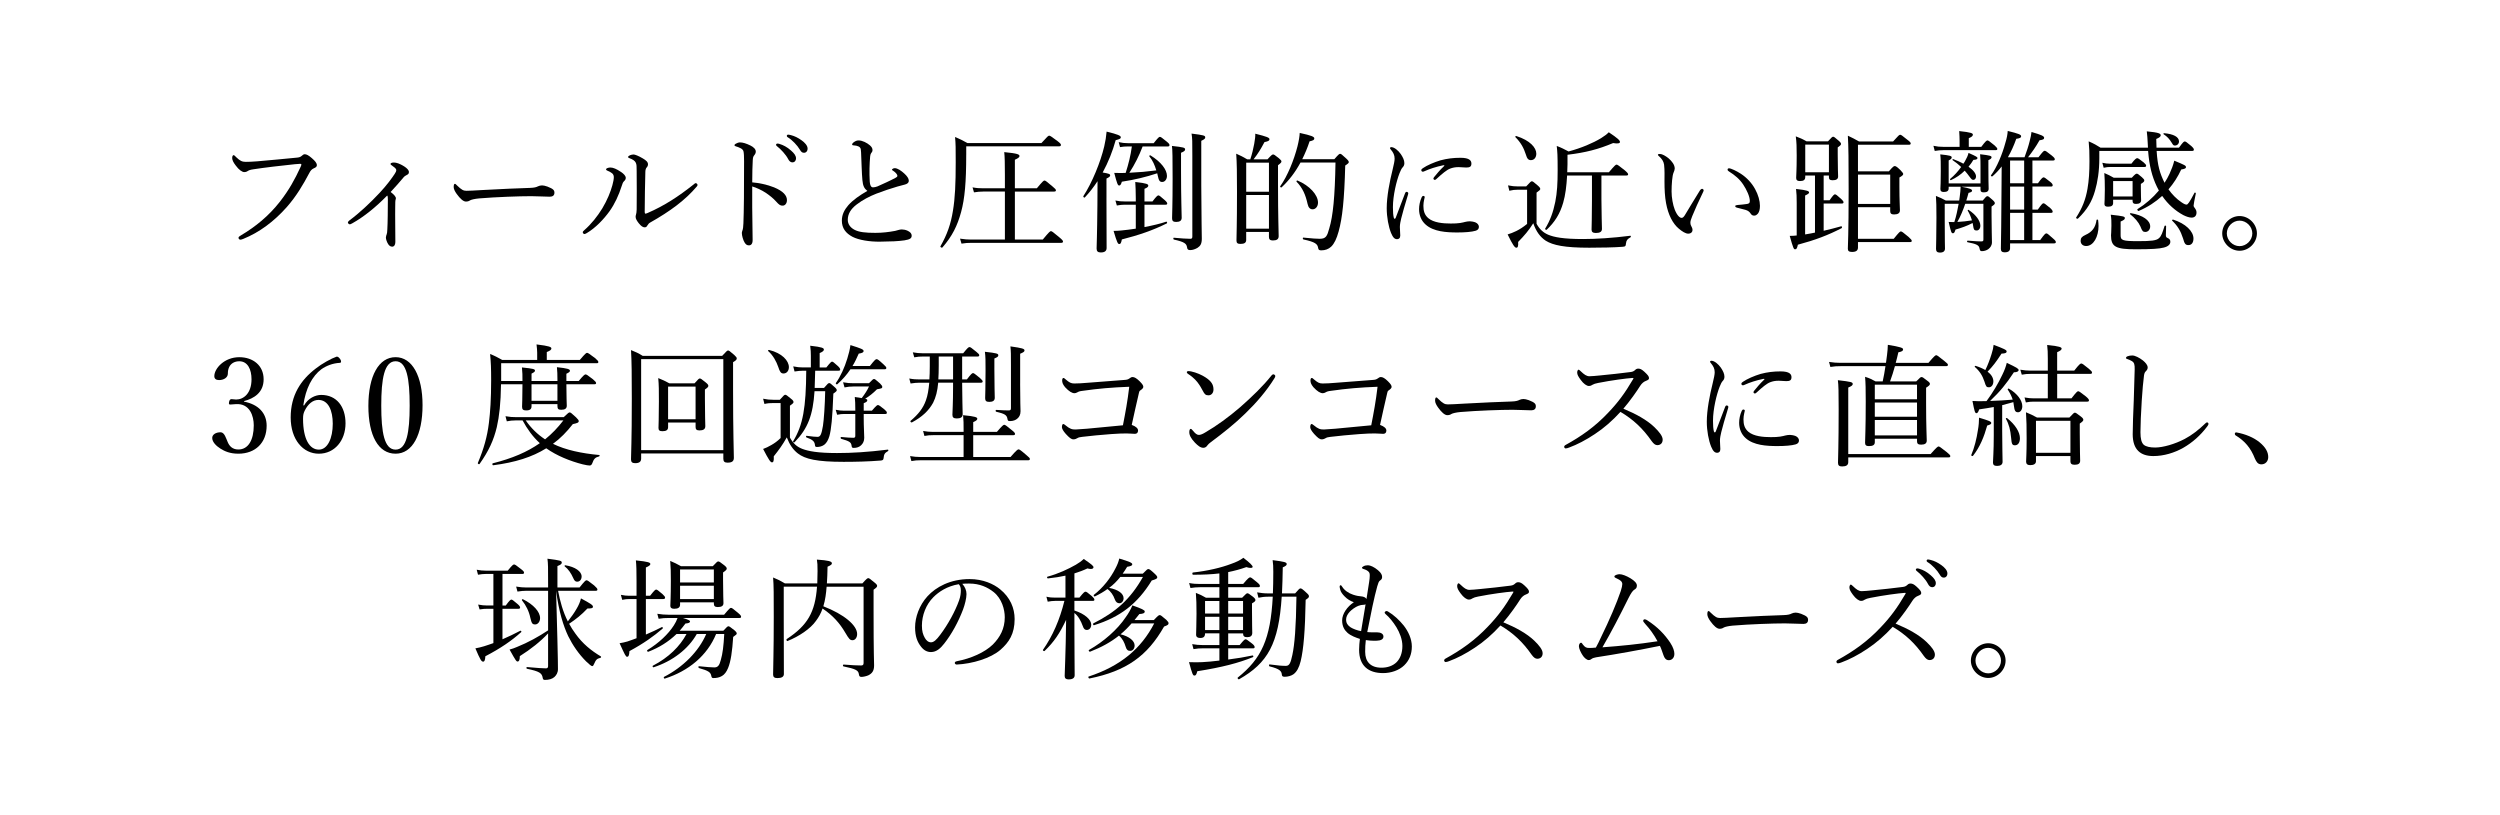 <?xml version="1.0" encoding="UTF-8"?><svg id="_レイヤー_1" xmlns="http://www.w3.org/2000/svg" width="107.35mm" height="34.991mm" viewBox="0 0 304.3 99.186"><defs><style>.cls-1{fill:#fff;}</style></defs><rect class="cls-1" width="304.3" height="99.186"/><g><path d="M29.031,28.952c0-.112,.096-.192,.271-.288,1.825-1.088,3.394-2.369,4.754-4.098,1.137-1.457,1.841-2.753,2.497-4.178,.08-.16,.129-.272,.129-.368,0-.064-.064-.08-.16-.08-.08,0-.272,.016-.641,.048-1.585,.16-3.729,.416-4.978,.608-.465,.064-.608,.128-.753,.224-.144,.096-.24,.128-.416,.128-.256,0-.656-.272-1.04-.801-.288-.368-.433-.672-.433-.912,0-.272,.112-.352,.176-.352,.08,0,.192,.128,.32,.256,.465,.448,.721,.561,1.152,.561,.385,0,.784-.016,1.393-.064,1.617-.144,3.25-.288,4.818-.448,.256-.016,.448-.08,.576-.192,.128-.112,.256-.224,.384-.224,.225,0,.48,.128,.881,.48,.384,.336,.608,.592,.608,.864,0,.192-.177,.288-.368,.368-.257,.112-.4,.288-.528,.528-.801,1.521-1.617,2.881-2.753,4.178-1.553,1.76-3.361,3.105-5.314,3.889-.145,.064-.288,.096-.353,.096-.111,0-.224-.112-.224-.224Z"/><path d="M48.186,24.15c0,.064-.032,.144-.049,.208-.016,.08-.031,.256-.031,.816,0,.512-.017,1.216,0,1.985,.016,.88,.016,1.648,.016,2.305,0,.352-.16,.56-.384,.56s-.368-.128-.496-.32c-.145-.224-.272-.592-.272-.784,0-.128,.063-.32,.096-.4,.048-.128,.064-.24,.08-.608,.032-.448,.032-.96,.048-1.648,0-.656,.017-1.376,.017-1.985,0-.288-.017-.384-.08-.48-1.425,1.457-2.865,2.609-4.242,3.377-.128,.064-.224,.128-.32,.128-.096,0-.224-.128-.224-.208,0-.08,.064-.176,.192-.272,1.2-.88,2.593-2.193,3.665-3.345,.849-.896,1.521-1.825,1.825-2.289,.144-.208,.208-.352,.208-.496,0-.128-.16-.288-.4-.448-.176-.128-.304-.208-.304-.288,0-.096,.144-.176,.416-.176,.304,0,.704,.128,1.265,.48,.319,.208,.56,.448,.56,.672,0,.192-.08,.288-.271,.368-.177,.08-.272,.16-.368,.272-.513,.624-1.009,1.168-1.585,1.792,.433,.336,.641,.577,.641,.785Z"/><path d="M56.711,24.534c-.32,0-.704-.352-1.121-.928-.208-.288-.367-.592-.367-.832,0-.208,.031-.4,.144-.4,.08,0,.145,.08,.256,.192,.561,.544,.784,.656,1.152,.656,.337,0,.944-.032,2.033-.096,2.177-.128,4.338-.208,5.698-.256,.544-.016,.801-.096,.977-.192,.128-.064,.32-.112,.496-.112,.16,0,.384,.048,.656,.144,.752,.289,.849,.464,.849,.752,0,.32-.208,.48-.561,.48-.608,0-1.473-.064-2.257-.064-1.425,0-4.258,.096-6.354,.272-.513,.048-.944,.144-1.104,.24-.112,.08-.272,.144-.496,.144Z"/><path d="M74.504,21.093c-.177-.144-.368-.24-.608-.336-.08-.032-.128-.08-.128-.144,0-.128,.288-.224,.528-.224,.336,0,.752,.176,1.296,.544,.337,.224,.576,.48,.576,.72,0,.144-.063,.272-.208,.4-.144,.144-.191,.288-.271,.544-.385,1.201-.864,2.225-1.489,3.105-.704,.976-1.696,2.033-2.785,2.673-.096,.048-.191,.112-.288,.112-.08,0-.191-.112-.191-.208,0-.08,.031-.128,.16-.24,.896-.785,1.616-1.697,2.225-2.689,.608-1.024,.992-1.985,1.217-2.801,.111-.417,.176-.736,.176-.977,0-.208-.064-.352-.208-.48Zm3.745-1.809c.4,.24,.624,.432,.624,.72,0,.144-.063,.288-.176,.4-.063,.064-.144,.272-.144,.496-.049,1.665-.064,3.105-.08,4.914,0,.128,.048,.192,.08,.192,.048,0,.128-.016,.271-.08,2.033-.88,3.746-2,5.603-3.473,.112-.096,.176-.16,.272-.16,.08,0,.208,.128,.208,.224,0,.064-.064,.16-.112,.208-1.408,1.649-3.201,2.978-5.666,4.37-.16,.096-.24,.208-.32,.336-.096,.176-.176,.24-.336,.24-.225,0-.433-.144-.721-.497-.224-.288-.384-.544-.384-.784,0-.08,.016-.176,.048-.272,.032-.112,.08-.32,.08-.608,.016-1.457,.016-3.057,0-4.674,0-.576,0-.816-.112-1.041-.096-.208-.353-.4-.769-.544-.096-.032-.16-.064-.16-.144,0-.16,.4-.304,.673-.304,.144,0,.592,.16,1.12,.48Z"/><path d="M91.561,25.35c0,.929,.049,2.849,.049,3.874,0,.48-.208,.641-.448,.641-.192,0-.353-.064-.513-.32-.191-.288-.352-.864-.352-1.185,0-.144,.08-.304,.111-.432,.017-.08,.064-.256,.08-.752,.032-.864,.048-1.552,.064-3.057,.016-1.553,.016-3.025,.016-4.498,0-.528-.016-1.009-.08-1.233-.048-.128-.144-.24-.319-.336-.24-.128-.433-.192-.608-.24-.112-.032-.16-.08-.16-.144s.08-.128,.16-.176c.128-.08,.352-.16,.496-.16,.368,0,.769,.128,1.296,.384,.385,.192,.641,.448,.641,.736,0,.176-.08,.32-.224,.496-.08,.112-.129,.224-.145,.56-.032,.608-.064,1.537-.064,2.689,.801,.064,1.825,.272,2.657,.608,1.121,.464,1.569,.993,1.569,1.553,0,.432-.257,.672-.513,.672-.272,.016-.448-.096-.8-.497-.337-.384-.785-.736-1.249-1.056-.544-.352-1.137-.625-1.665-.784v2.657Zm3.33-7.827c.432,.128,.912,.368,1.393,.8,.384,.336,.608,.625,.608,.96,0,.256-.16,.48-.448,.48-.208,0-.385-.144-.528-.432-.24-.48-.881-1.185-1.345-1.537-.064-.048-.112-.112-.112-.16,0-.08,.064-.16,.176-.16,.097,0,.209,.032,.257,.048Zm1.393-1.072c.432,.112,.832,.304,1.28,.624,.384,.272,.736,.641,.736,1.009,0,.32-.192,.512-.433,.512-.208,0-.336-.08-.512-.384-.288-.496-.929-1.185-1.473-1.505-.064-.032-.112-.096-.112-.16,0-.08,.064-.16,.16-.16,.08,0,.208,.032,.353,.064Z"/><path d="M104.969,21.893c-.08-.833-.097-2.017-.16-3.361-.017-.353-.032-.464-.145-.592-.111-.112-.256-.16-.448-.208-.176-.032-.24-.032-.384-.048-.08-.016-.112-.032-.112-.096,0-.096,.112-.224,.192-.272,.208-.144,.368-.224,.592-.224,.465,0,1.024,.288,1.393,.608,.208,.192,.305,.352,.305,.576,0,.176-.097,.272-.177,.384-.048,.08-.096,.192-.111,.384-.08,.928-.112,1.953-.048,3.073,.031,.416,.144,.688,.399,.688,.112,0,.385-.048,.528-.112,.688-.304,1.537-.688,2.225-1.057,.145-.08,.209-.128,.209-.24,0-.176-.24-.432-.513-.608-.096-.064-.144-.08-.144-.128,0-.064,.159-.192,.336-.192,.352,0,.8,.32,1.168,.656,.336,.304,.545,.608,.545,.864,0,.288-.24,.417-.497,.48-.256,.064-.56,.144-.896,.24-.816,.24-1.681,.528-2.562,.865-.816,.32-1.681,.768-2.385,1.312-.736,.56-1.089,1.168-1.089,1.873,0,.528,.32,.944,.801,1.201,.561,.304,1.376,.384,2.561,.384,.833,0,1.649-.096,2.401-.24,.256-.048,.528-.176,.8-.176,.225,0,.465,.048,.688,.144,.353,.16,.528,.352,.528,.608,0,.32-.192,.464-.88,.576-.784,.112-1.617,.144-2.993,.16-1.217,.016-2.562-.192-3.33-.592-.816-.432-1.296-1.041-1.296-1.969,0-.752,.32-1.329,.784-1.873,.544-.624,1.393-1.216,2.321-1.745-.353-.272-.545-.576-.608-1.344Z"/><path d="M117.608,18.835c0,3.346-.176,5.331-.624,6.979s-1.073,2.929-2.273,4.306c-.08,.08-.288-.048-.24-.144,.816-1.424,1.265-2.721,1.521-4.322,.257-1.537,.337-3.297,.337-5.89,0-1.761,0-2.241-.08-3.089,.607,.256,.912,.4,1.504,.736h9.012c.753-.833,.833-.896,.944-.896,.112,0,.208,.064,1.009,.656,.353,.272,.416,.368,.416,.464,0,.128-.063,.176-.24,.176h-11.284v1.024Zm4.706,4.482h-2.657c-.385,0-.673,.032-1.104,.096l-.176-.608c.512,.096,.832,.112,1.264,.112h2.674v-1.649c0-1.36-.017-2.193-.08-2.753,1.664,.16,1.856,.288,1.856,.48,0,.128-.128,.256-.561,.448v3.474h2.674c.72-.865,.832-.944,.928-.944,.112,0,.225,.08,.961,.704,.352,.288,.432,.384,.432,.496,0,.096-.063,.144-.224,.144h-4.771v5.842h3.394c.784-.944,.896-1.024,.992-1.024,.112,0,.225,.08,1.009,.736,.384,.32,.464,.432,.464,.528s-.063,.16-.224,.16h-10.917c-.432,0-.752,.016-1.216,.096l-.177-.608c.545,.08,.881,.112,1.345,.112h4.114v-5.842Z"/><path d="M134.679,24.07c0,3.793,.017,5.57,.017,6.114,0,.368-.24,.544-.704,.544-.368,0-.513-.144-.513-.48s.064-1.488,.097-5.234c0-.96,0-1.937,.016-2.961-.48,.736-1.009,1.409-1.553,1.985-.064,.064-.224-.08-.176-.16,1.057-1.616,2.097-4.146,2.545-6.066,.144-.624,.24-1.2,.288-1.792,1.376,.336,1.729,.496,1.729,.688,0,.16-.112,.224-.624,.353-.368,1.344-.912,2.705-1.585,3.938,.784,.128,.912,.192,.912,.352,0,.112-.08,.208-.448,.384v2.337Zm4.626,3.569c.993-.192,1.953-.416,2.642-.656,.096-.032,.16,.16,.08,.208-1.713,.849-3.394,1.425-5.475,1.953-.08,.432-.16,.56-.304,.56-.177,0-.272-.128-.704-1.601,.319,0,.592-.016,.928-.048,.528-.048,1.152-.128,1.777-.224v-2.913h-1.393c-.288,0-.528,.032-.913,.096l-.176-.608c.448,.096,.704,.112,1.089,.112h1.393v-.352c0-.896-.032-1.473-.064-2.017,1.425,.16,1.585,.272,1.585,.448,0,.128-.097,.24-.465,.384v1.537h.977c.496-.656,.624-.736,.721-.736,.096,0,.208,.08,.752,.56,.24,.208,.32,.336,.32,.432,0,.096-.064,.144-.225,.144h-2.545v2.721Zm-.224-9.812c-.416,1.104-.961,2.193-1.617,3.201,1.104-.048,2.193-.144,3.282-.288-.192-.64-.433-1.2-.849-1.712-.048-.064,.08-.16,.144-.112,1.297,.8,2.001,1.745,2.001,2.497,0,.416-.256,.736-.576,.736-.304,0-.416-.16-.544-.768-.017-.096-.048-.192-.064-.288-1.408,.464-2.737,.784-4.306,1.024-.096,.336-.192,.464-.32,.464-.176,0-.256-.192-.607-1.537,.368,.016,.624,.016,.832,.016,.192,0,.368-.016,.561-.016,.336-1.056,.607-2.113,.752-3.217h-.496c-.336,0-.561,.016-.944,.08l-.16-.608c.432,.096,.72,.128,1.104,.128h3.153c.544-.688,.656-.769,.752-.769,.112,0,.225,.08,.832,.576,.272,.224,.337,.32,.337,.417,0,.128-.049,.176-.208,.176h-3.058Zm4.674,2.897c0,3.553,.08,5.25,.08,5.778,0,.352-.225,.512-.672,.512-.368,0-.497-.128-.497-.448,0-.368,.064-1.633,.064-4.802,0-2.529-.016-3.553-.08-4.001,1.457,.16,1.601,.208,1.601,.432,0,.128-.096,.24-.496,.4v2.129Zm2.465,1.937c.017,4.29,.064,5.65,.064,6.403,0,.608-.177,.88-.528,1.104-.272,.16-.593,.272-.881,.272-.256,0-.352-.08-.384-.32-.064-.464-.304-.672-1.601-.96-.096-.016-.096-.24,0-.224,.864,.08,1.553,.128,1.984,.128,.192,0,.257-.064,.257-.272v-9.844c0-1.793,0-2.097-.097-2.689,1.521,.192,1.665,.24,1.665,.464,0,.128-.064,.224-.48,.417v5.522Z"/><path d="M151.688,29.192c0,.368-.24,.496-.705,.496-.368,0-.479-.128-.479-.416,0-.688,.063-1.713,.063-5.907,0-2.353-.016-3.521-.096-4.658,.561,.256,.816,.368,1.345,.688h.368c.208-.608,.368-1.281,.479-1.889,.097-.512,.145-.96,.128-1.233,1.409,.353,1.729,.48,1.729,.672,0,.16-.112,.256-.608,.352-.464,.88-.784,1.393-1.329,2.097h1.697c.496-.544,.576-.592,.688-.592,.096,0,.191,.048,.704,.464,.24,.208,.304,.289,.304,.384,0,.112-.063,.192-.416,.464v2.353c0,3.905,.08,5.73,.08,6.274,0,.368-.224,.528-.704,.528-.336,0-.48-.128-.48-.432v-.608h-2.769v.96Zm2.769-9.396h-2.769v3.538h2.769v-3.538Zm-2.769,8.035h2.769v-4.098h-2.769v4.098Zm10.724-8.451c.528-.608,.608-.656,.704-.656,.112,0,.192,.048,.753,.576,.256,.24,.304,.336,.304,.432s-.063,.176-.432,.416c-.112,4.242-.353,6.403-.801,8.02-.24,.88-.528,1.488-.912,1.856-.32,.304-.736,.448-1.2,.448-.257,0-.353-.064-.385-.304-.08-.464-.32-.705-1.793-1.024-.096-.016-.096-.24,0-.224,1.121,.112,1.649,.144,2.001,.144,.753,0,.896-.336,1.152-1.281,.448-1.473,.688-3.857,.753-8.003h-4.258c-.641,1.185-1.409,2.193-2.305,3.025-.064,.064-.225-.064-.16-.144,.88-1.216,1.681-3.217,2.097-4.85,.16-.64,.256-1.216,.272-1.632,1.472,.32,1.776,.464,1.776,.672,0,.16-.112,.256-.576,.352-.256,.784-.561,1.504-.896,2.177h3.905Zm-3.249,5.458c-.256-1.152-.608-1.953-1.345-2.721-.048-.064,.032-.176,.112-.144,1.488,.624,2.497,1.76,2.497,2.689,0,.464-.288,.816-.656,.816-.288,0-.513-.192-.608-.641Z"/><path d="M171.225,23.35c.08,0,.191,.08,.191,.176,0,.048-.016,.096-.032,.16-.384,1.281-.688,2.289-.832,2.913-.08,.336-.16,.72-.16,1.024,0,.288,.048,.816,.048,1.041,0,.32-.176,.448-.384,.448-.288,0-.496-.176-.736-.752-.304-.752-.528-1.921-.528-3.025,0-1.425,.353-3.233,.721-4.706,.144-.592,.24-1.041,.24-1.312,0-.432-.145-.736-.48-1.137-.064-.064-.08-.112-.08-.16,0-.064,.064-.112,.144-.112,.385,0,.865,.416,1.169,.848,.256,.384,.433,.736,.433,1.104,0,.24-.097,.4-.225,.528-.128,.144-.224,.352-.368,.705-.352,.896-.8,2.689-.8,4.129,0,.576,.031,.993,.111,1.296,.017,.08,.064,.112,.112,.112,.032,0,.08-.032,.112-.112,.368-.944,.752-1.985,1.137-2.977,.048-.144,.128-.192,.208-.192Zm1.824,.656c.064-.112,.112-.16,.192-.16,.096,0,.176,.048,.176,.144s-.16,.528-.16,1.057c0,.608,.128,1.104,.593,1.504,.656,.56,1.809,.656,2.736,.656,.513,0,.785-.016,1.137-.064,.305-.048,.48-.096,.593-.128,.16-.048,.432-.08,.607-.08,.129,0,.448,.048,.656,.128,.289,.112,.433,.352,.433,.544,0,.256-.144,.4-.4,.48-.479,.144-1.312,.208-2.225,.208-1.328,0-2.897-.096-3.857-.96-.528-.464-.801-1.136-.801-1.873,0-.432,.097-.977,.32-1.457Zm2.625-3.89c-.864,.176-1.681,.448-2.241,.704-.096,.048-.191,.08-.239,.08-.097,0-.192-.064-.192-.176s.064-.176,.192-.256c.512-.352,1.36-.72,2.16-.96,.801-.208,1.537-.304,2.417-.304,1.104,0,1.329,.353,1.329,.705,0,.4-.225,.48-.641,.48-.224,0-.656-.048-.912-.048-.433,0-.721,.064-1.024,.176-.433,.16-.944,.592-1.697,1.281-.079,.08-.128,.096-.191,.096-.064,0-.16-.08-.16-.144,0-.064,.016-.112,.096-.208,.305-.368,.656-.816,1.217-1.344,.048-.048,.032-.112-.112-.08Z"/><path d="M187.032,27.239c.368,.672,.816,1.072,1.408,1.328,.721,.304,1.841,.528,4.258,.528,1.601,0,3.602-.128,5.747-.4,.08-.016,.08,.16,.016,.192-.368,.208-.496,.352-.544,.72-.032,.368-.08,.4-.416,.432-.945,.08-2.77,.112-4.05,.112-3.025,0-4.418-.304-5.299-.849-.672-.448-1.168-1.104-1.521-2.129-.56,.896-1.104,1.521-1.841,2.273,.032,.544-.048,.705-.224,.705-.192,0-.433-.336-1.057-1.617,.336-.096,.688-.24,1.057-.416,.384-.192,.832-.464,1.312-.865v-4.162h-1.089c-.416,0-.688,.032-1.072,.128l-.16-.656c.48,.096,.801,.128,1.232,.128h.977c.513-.561,.593-.625,.688-.625,.112,0,.208,.064,.721,.512,.256,.224,.304,.32,.304,.417,0,.112-.048,.16-.448,.448v3.794Zm-1.312-8.452c-.24-.752-.592-1.425-1.265-2.097-.063-.064,.048-.16,.128-.128,1.649,.528,2.417,1.409,2.417,2.145,0,.432-.24,.784-.656,.784-.288,0-.464-.144-.624-.704Zm10.116,2.177c.72-.848,.832-.928,.929-.928,.111,0,.224,.08,.976,.672,.353,.304,.433,.416,.433,.512,0,.096-.064,.144-.225,.144h-3.024v2.881c0,1.665,.063,3.153,.063,3.618,0,.336-.24,.496-.736,.496-.368,0-.528-.128-.528-.4,0-.336,.048-1.457,.048-3.585v-3.009h-3.024c-.08,1.344-.208,2.369-.48,3.313-.384,1.328-.992,2.321-2.001,3.281-.063,.064-.24-.048-.192-.128,.608-.992,.977-2,1.233-3.265,.224-1.121,.288-2.273,.288-3.857,0-1.777-.032-2.257-.112-2.945,.608,.224,.88,.384,1.44,.672,1.553-.416,2.978-1.024,3.953-1.617,.465-.288,.705-.48,.944-.72,1.104,.736,1.361,.992,1.361,1.185,0,.144-.225,.24-.833,.128-1.776,.752-3.377,1.168-5.554,1.424v1.168c0,.336-.017,.656-.032,.96h5.074Z"/><path d="M204.345,27.831c-.736-.608-1.296-1.696-1.553-3.105-.144-.769-.191-1.665-.191-2.657,0-.656,.031-1.344-.049-2.033-.063-.384-.239-.688-.64-1.041-.097-.08-.112-.112-.112-.16,0-.08,.128-.096,.256-.096,.257,0,.688,.24,1.041,.528,.399,.353,.752,.785,.752,1.249,0,.128-.08,.368-.144,.497-.16,.352-.24,1.44-.24,2.289,0,.752,.16,1.633,.384,2.209,.288,.72,.608,1.008,.832,1.008,.129,0,.24-.08,.385-.304,.479-.785,1.168-1.953,1.841-3.025,.08-.128,.208-.208,.271-.208,.08,0,.192,.096,.192,.176,0,.064-.032,.144-.064,.208-.496,1.024-1.072,2.289-1.328,2.945-.144,.384-.224,.576-.224,.785,0,.112,.016,.256,.096,.4,.08,.176,.16,.304,.16,.464,.016,.256-.16,.48-.528,.48-.305,0-.721-.256-1.137-.608Zm7.539-6.69c.736,.48,1.345,1.136,1.745,1.873,.384,.688,.592,1.457,.592,2.033,0,.416-.08,.736-.24,.944-.16,.176-.288,.256-.464,.256-.192,0-.32-.08-.433-.256-.111-.176-.288-.353-.624-.448-.271-.08-.608-.16-.992-.256-.192-.048-.256-.096-.256-.208,0-.08,.128-.112,.288-.128,.448-.048,.816-.064,1.168-.128,.24-.048,.32-.128,.32-.368,0-.528-.384-1.361-.8-1.985-.433-.656-.993-1.137-1.761-1.617-.097-.064-.145-.112-.145-.224,0-.08,.064-.144,.176-.144,.225,0,.913,.32,1.425,.656Z"/><path d="M220.92,21.365h-1.185v.176c0,.336-.176,.497-.64,.497-.336,0-.465-.128-.465-.384,0-.32,.064-.896,.064-2.721,0-1.041-.016-1.617-.112-2.337,.576,.224,.784,.304,1.312,.608h2.609c.448-.497,.528-.561,.624-.561,.112,0,.192,.064,.673,.48,.239,.208,.288,.304,.288,.4,0,.096-.049,.176-.4,.417v.864c0,1.681,.048,2.449,.048,2.673,0,.32-.224,.464-.672,.464-.337,0-.448-.128-.448-.368v-.208h-.641v3.009h.721c.448-.641,.56-.72,.656-.72,.111,0,.224,.08,.752,.56,.208,.192,.288,.304,.288,.4,0,.112-.064,.16-.208,.16h-2.209v3.313c.672-.144,1.377-.336,2.129-.544,.096-.032,.145,.176,.064,.224-1.633,.849-3.233,1.457-5.331,2.017-.096,.432-.159,.56-.336,.56-.16,0-.224-.08-.656-1.633,.288,0,.561-.016,.849-.048v-3.954c0-.736-.016-1.185-.08-1.712,1.425,.16,1.585,.272,1.585,.432,0,.096-.097,.192-.48,.368v4.738c.592-.096,.896-.16,1.2-.224v-6.947Zm1.697-3.762h-2.882v3.361h2.882v-3.361Zm7.299,3.25c.496-.576,.592-.64,.72-.64,.112,0,.257,.08,.688,.496,.225,.24,.336,.384,.336,.464,0,.128-.111,.224-.464,.433v1.088c0,1.745,.064,2.561,.064,2.897,0,.352-.24,.512-.721,.512-.353,0-.464-.144-.464-.416v-.464h-3.922v3.842h4.354c.656-.816,.769-.896,.864-.896,.112,0,.24,.08,.944,.672,.305,.272,.385,.384,.385,.48s-.064,.144-.208,.144h-6.339v.656c0,.368-.224,.544-.721,.544-.384,0-.512-.128-.512-.384,0-.576,.096-1.537,.096-7.299,0-3.425-.016-5.186-.096-6.467,.592,.288,.816,.384,1.36,.704h4.146c.673-.752,.753-.816,.864-.816,.112,0,.208,.064,.896,.624,.32,.24,.385,.336,.385,.432,0,.112-.064,.16-.24,.16h-6.179v3.233h3.762Zm-3.762,3.97h3.922v-3.57h-3.922v3.57Z"/><path d="M241.161,17.875c.528-.705,.656-.785,.753-.785,.096,0,.224,.08,.864,.608,.256,.24,.336,.336,.336,.432s-.048,.144-.208,.144h-6.322c-.368,0-.688,.032-1.089,.096l-.16-.625c.433,.096,.769,.128,1.2,.128h1.985v-.752c0-.352-.017-.64-.048-1.168,1.488,.16,1.664,.272,1.664,.432s-.111,.272-.496,.432v1.057h1.521Zm-1.952,6.931c-.257,.752-.561,1.504-.961,2.209,.593-.032,1.185-.096,1.777-.192-.129-.448-.305-.832-.513-1.185-.032-.048,.048-.128,.096-.096,.881,.576,1.441,1.329,1.441,1.937,0,.336-.192,.576-.448,.576-.305,0-.368-.08-.465-.768-.016-.08-.016-.096-.032-.144-.736,.384-1.328,.576-2.08,.8-.112,.368-.177,.448-.32,.448-.16,0-.225-.08-.513-1.376,.272,.016,.417,.016,.545,.016h.144c.24-.72,.385-1.473,.528-2.225h-1.696v1.921c0,2.769,.031,3.201,.031,3.521s-.191,.497-.624,.497c-.336,0-.464-.16-.464-.448,0-.561,.048-1.585,.048-3.793,0-1.473-.016-1.937-.064-2.657,.528,.208,.736,.304,1.201,.56h1.633c.016-.144,.048-.304,.063-.448,.064-.432,.097-.832,.112-1.232h-1.457v.208c0,.288-.191,.432-.592,.432-.288,0-.416-.096-.416-.368,.016-.304,.048-.896,.048-2.145,0-1.057,0-1.505-.064-2.065,1.201,.128,1.393,.192,1.393,.368,0,.112-.063,.224-.368,.368v2.801h3.874v-2.129c0-.496,0-.769-.048-1.425,1.216,.144,1.393,.208,1.393,.368,0,.112-.08,.224-.385,.352v.88c0,1.312,.017,2.209,.032,2.593,0,.32-.192,.448-.592,.448-.305,0-.4-.096-.4-.368v-.32h-2.337c1.008,.192,1.312,.304,1.312,.48,0,.128-.112,.192-.433,.272-.08,.32-.176,.624-.271,.928h2.001c.336-.4,.447-.528,.56-.528s.208,.064,.593,.417c.271,.24,.319,.336,.319,.432,0,.112-.048,.176-.399,.416v1.088c0,1.665,.048,2.689,.048,3.266,0,.368-.192,.64-.448,.832-.208,.144-.48,.24-.769,.24-.191,0-.24-.048-.304-.368-.064-.336-.336-.512-1.457-.72-.08-.016-.063-.192,.017-.192,1.008,.08,1.376,.096,1.664,.096,.208,0,.256-.064,.256-.224v-4.354h-2.208Zm1.312-3.33c0,.224-.129,.417-.32,.417-.176,0-.225-.064-.48-.4-.192-.256-.368-.496-.576-.72-.496,.496-1.072,.88-1.681,1.152-.064,.032-.145-.096-.096-.144,.528-.432,.976-.944,1.344-1.457-.304-.288-.64-.56-1.04-.833-.048-.032,0-.144,.064-.128,.479,.176,.896,.368,1.248,.561,.064-.08,.112-.16,.176-.272,.225-.4,.385-.736,.448-1.041,.977,.433,1.089,.512,1.089,.625,0,.144-.145,.208-.496,.224-.176,.288-.368,.576-.593,.832,.593,.417,.913,.833,.913,1.185Zm4.146,8.724c0,.336-.208,.512-.656,.512-.32,0-.465-.128-.465-.416,.017-1.521,.064-3.089,.08-7.539,0-.833,.017-1.665,.017-2.497-.336,.448-.721,.848-1.121,1.2-.063,.064-.239-.048-.176-.128,.704-.944,1.377-2.561,1.745-3.938,.176-.56,.271-1.057,.288-1.457,1.36,.336,1.633,.448,1.633,.656,0,.16-.145,.24-.593,.304-.288,.816-.624,1.553-1.008,2.225l.031,.016h1.985c.256-.688,.479-1.36,.624-1.953,.112-.432,.192-.816,.224-1.121,1.201,.352,1.537,.496,1.537,.705,0,.176-.112,.24-.561,.304-.464,.816-.848,1.361-1.393,2.065h1.265c.561-.72,.641-.784,.753-.784,.111,0,.224,.064,.864,.576,.304,.256,.368,.336,.368,.464,0,.096-.064,.144-.225,.144h-2.497v2.769h.673c.464-.656,.592-.72,.688-.72,.097,0,.208,.064,.801,.544,.24,.192,.304,.304,.304,.417,0,.096-.048,.16-.208,.16h-2.257v2.801h.656c.48-.688,.593-.768,.688-.768,.112,0,.208,.08,.816,.576,.224,.208,.304,.336,.304,.448,0,.096-.063,.144-.208,.144h-2.257v3.313h.944c.528-.736,.641-.816,.753-.816,.111,0,.208,.08,.816,.624,.271,.224,.336,.336,.336,.432s-.048,.16-.208,.16h-5.362v.576Zm1.713-7.891v-2.769h-1.713v2.769h1.713Zm0,3.201v-2.801h-1.713v2.801h1.713Zm0,3.713v-3.313h-1.713v3.313h1.713Z"/><path d="M255.529,18.372v.88c0,1.601-.208,2.881-.528,3.985-.368,1.281-.96,2.305-2.064,3.361-.08,.08-.288-.032-.225-.128,.736-1.136,1.152-2.177,1.377-3.489,.176-1.024,.24-2.065,.24-3.361,0-1.057-.017-1.617-.097-2.417,.624,.272,1.024,.496,1.44,.768h5.778c-.016-.192-.031-.384-.031-.576-.032-.592-.049-.864-.112-1.409,1.488,.144,1.696,.272,1.696,.48,0,.144-.128,.272-.544,.448,0,.384,.016,.736,.032,1.056h2.737c.512-.704,.592-.752,.704-.752,.111,0,.191,.048,.8,.561,.257,.24,.305,.336,.305,.432,0,.112-.064,.16-.225,.16h-4.306c.112,1.825,.4,2.737,.961,3.874,.239-.352,.432-.72,.607-1.088,.24-.528,.448-1.057,.577-1.601,1.312,.544,1.424,.592,1.424,.8,0,.128-.144,.208-.576,.272-.416,.896-.928,1.697-1.553,2.417,.433,.608,.977,1.168,1.553,1.553,.32,.224,.496,.304,.656,.304,.128,0,.32-.208,.961-1.44,.031-.064,.176,0,.16,.08-.16,.784-.272,1.329-.272,1.473,0,.112,.063,.224,.176,.352,.128,.192,.177,.304,.177,.512,0,.384-.225,.608-.593,.608-.272,0-.624-.112-1.009-.304-.976-.528-1.856-1.296-2.576-2.337-.801,.736-1.745,1.36-2.85,1.825-.096,.048-.24-.16-.144-.224,.96-.592,1.856-1.376,2.593-2.257-.08-.16-.16-.304-.24-.464-.593-1.232-.929-2.545-1.072-4.354h-5.938Zm-2.273,10.932c0-.336,.16-.512,.576-.704,.833-.368,1.233-.913,1.361-1.825,.016-.08,.176-.064,.191,.016,.032,.24,.049,.496,.049,.72,0,1.296-.608,2.433-1.505,2.433-.4,0-.673-.24-.673-.641Zm2.642-9.492c.368,.08,.592,.112,.944,.112h2.593c.464-.608,.608-.672,.704-.672,.097,0,.225,.064,.784,.512,.225,.192,.305,.304,.305,.4,0,.096-.048,.16-.208,.16h-4.146c-.272,0-.465,.016-.816,.096l-.16-.608Zm1.312,4.898c0,.304-.192,.448-.624,.448-.32,0-.433-.112-.433-.336,0-.192,.048-.577,.048-1.761,0-.816-.016-1.409-.063-2.001,.464,.208,.688,.304,1.152,.576h2.192c.4-.432,.496-.496,.608-.496s.192,.064,.624,.432c.225,.208,.288,.288,.288,.384,0,.128-.048,.208-.416,.432v.448c0,.976,.032,1.408,.032,1.537,0,.288-.192,.448-.624,.448-.305,0-.416-.112-.416-.368v-.144h-2.369v.4Zm.912,3.921c0,.625,.225,.721,2.161,.721,1.521,0,2.209-.064,2.513-.368,.288-.256,.416-.656,.673-1.473,.016-.08,.191-.064,.191,.016-.016,.352-.031,.736-.031,1.088,0,.224,.063,.288,.208,.352,.271,.112,.336,.256,.336,.464,0,.32-.272,.576-.801,.704-.544,.144-1.473,.208-3.409,.208-2.417,0-3.009-.288-3.009-1.697,0-.192,.048-.416,.048-1.185,0-.528,0-.832-.08-1.328,1.601,.176,1.713,.224,1.713,.416,0,.128-.064,.224-.513,.416v1.665Zm1.457-6.594h-2.369v1.873h2.369v-1.873Zm.96,5.538c-.256-.56-.688-1.057-1.265-1.504-.048-.032,.017-.145,.08-.128,1.473,.24,2.369,.88,2.369,1.617,0,.384-.256,.672-.592,.672-.288,0-.385-.112-.593-.656Zm3.825-10.164c-.319-.528-.576-.784-1.008-1.073-.048-.032-.017-.128,.048-.128,1.137,.096,1.825,.448,1.825,1.008,0,.272-.209,.497-.497,.497-.176,0-.224-.064-.368-.304Zm1.361,11.621c-.305-.944-.656-1.521-1.329-2.177-.048-.048,.048-.144,.112-.128,1.521,.48,2.481,1.424,2.481,2.305,0,.512-.24,.8-.608,.8-.353,0-.48-.144-.656-.8Z"/><path d="M274.713,28.408c0,1.136-.977,2.113-2.113,2.113s-2.112-.977-2.112-2.113,.977-2.113,2.112-2.113,2.113,.977,2.113,2.113Zm-3.665,0c0,.832,.72,1.552,1.552,1.552s1.553-.72,1.553-1.552-.72-1.553-1.553-1.553-1.552,.72-1.552,1.553Z"/><path d="M29.703,48.885c1.729,.336,2.753,1.376,2.753,2.929,0,2.081-1.376,3.409-3.441,3.409-1.008,0-1.664-.288-2.192-.624-.48-.304-.992-.784-.992-1.296,0-.384,.399-.688,1.024-.688,.479,0,.672,.784,.864,1.201,.191,.448,.544,.896,1.296,.896,1.185,0,1.873-1.12,1.873-2.945,0-1.121-.48-2.689-2.177-2.577-.192,.016-.513,.048-.656,.048-.16,0-.225-.016-.176-.304,.063-.288,.16-.352,.319-.352,.16,0,.368,.048,.545,.048,.896,0,1.872-.736,1.872-2.465,0-1.2-.464-2.193-1.488-2.193-.544,0-1.009,.24-1.232,.705-.128,.272-.16,.528-.16,.8,0,.464-.48,.784-1.072,.784-.368,0-.576-.16-.576-.48,0-.928,1.217-2.305,3.041-2.305,1.648,0,2.961,.992,2.961,2.689,0,1.633-1.185,2.337-2.385,2.657v.064Z"/><path d="M37.015,49.35c.48-.88,1.376-1.281,2.081-1.281,1.889,0,2.961,1.44,2.961,3.458,0,2.097-1.329,3.697-3.249,3.697-1.905,0-3.426-1.696-3.426-4.417,0-2.705,1.232-4.562,3.058-5.955,.72-.576,1.904-1.232,2.528-1.44,.128,0,.208,0,.433,.288,.08,.112,.112,.224,.112,.304,0,.096-.049,.16-.145,.16-.896,.048-1.665,.368-2.257,.784-1.104,.832-1.905,2.321-2.193,4.386l.097,.016Zm.08,.624c-.145,.304-.208,.512-.208,.993,0,2.529,.816,3.761,1.921,3.761,1.072,0,1.696-1.393,1.696-3.153,0-1.617-.544-2.897-1.745-2.897-.688,0-1.264,.496-1.664,1.296Z"/><path d="M51.433,49.317c0,3.618-1.232,5.906-3.281,5.906-2.097,0-3.313-2.193-3.313-5.81,0-3.666,1.265-5.938,3.313-5.938,2.017,0,3.281,2.289,3.281,5.842Zm-5.026,.048c0,3.282,.368,5.362,1.745,5.362,1.345,0,1.713-2.081,1.713-5.362,0-3.265-.353-5.394-1.713-5.394-1.377,0-1.745,2.129-1.745,5.394Z"/><path d="M60.984,46.772c-.032,2.321-.209,3.89-.513,5.218-.384,1.601-.977,2.897-2.097,4.481-.064,.096-.256-.032-.208-.128,.72-1.713,1.137-3.169,1.345-4.882,.16-1.312,.271-2.865,.271-5.17,0-1.504-.032-2.193-.128-3.201,.576,.224,.864,.384,1.473,.72h4.258v-.88c0-.288-.032-.592-.08-1.008,1.601,.192,1.809,.32,1.809,.496,0,.144-.144,.272-.56,.433v.96h4.018c.672-.784,.784-.864,.88-.864,.112,0,.24,.08,.96,.625,.337,.288,.417,.384,.417,.496,0,.096-.049,.144-.208,.144h-11.621v2.161h2.593c0-.704,0-1.008-.063-1.648,1.424,.144,1.584,.208,1.584,.384,0,.112-.063,.192-.416,.368v.896h3.153v-.128c0-.704-.016-1.024-.063-1.553,1.296,.144,1.584,.24,1.584,.432,0,.112-.063,.192-.432,.368v.88h1.504c.608-.736,.736-.8,.833-.8,.096,0,.224,.064,.896,.592,.304,.256,.384,.368,.384,.464s-.064,.144-.208,.144h-3.409c0,1.568,.048,2.369,.048,2.609,0,.336-.208,.496-.673,.496-.368,0-.464-.112-.464-.48v-.208h-3.153v.256c0,.353-.191,.512-.656,.512-.368,0-.496-.128-.496-.448,0-.224,.048-1.008,.048-2.737h-2.608Zm7.635,4.001c.528-.512,.624-.576,.72-.576,.112,0,.192,.064,.769,.592,.272,.272,.336,.368,.336,.464,0,.192-.191,.256-.72,.368-.736,.944-1.521,1.745-2.417,2.401,1.536,.752,3.505,1.168,5.634,1.36,.08,0,.049,.16-.031,.176-.448,.112-.625,.272-.833,.864-.063,.16-.176,.24-.304,.24s-.48-.048-.849-.144c-1.505-.384-3.153-1.041-4.434-1.953-1.713,1.073-3.81,1.729-6.45,2.065-.112,.016-.16-.208-.049-.24,2.354-.592,4.194-1.376,5.715-2.449-.833-.752-1.553-1.745-2.097-2.769h-.833c-.416,0-.688,.032-1.088,.112l-.16-.624c.544,.096,.849,.112,1.248,.112h5.843Zm-4.626,.4c.641,.928,1.425,1.697,2.353,2.305,.816-.656,1.553-1.424,2.226-2.305h-4.578Zm3.857-4.402h-3.153v2.017h3.153v-2.017Z"/><path d="M78.039,55.816c0,.384-.225,.561-.736,.561-.368,0-.496-.16-.496-.464,0-.816,.096-2.017,.096-7.379,0-3.057-.016-4.562-.096-5.922,.592,.24,.864,.352,1.424,.704h9.668c.545-.592,.625-.656,.721-.656,.112,0,.192,.064,.752,.544,.24,.224,.305,.32,.305,.416,0,.144-.08,.256-.448,.464v3.329c0,5.314,.096,7.603,.096,8.308,0,.416-.224,.592-.769,.592-.368,0-.512-.144-.512-.48v-.64h-10.004v.624Zm10.004-12.101h-10.004v11.076h10.004v-11.076Zm-6.723,8.275c0,.352-.225,.496-.688,.496-.353,0-.48-.112-.48-.4,0-.384,.049-1.072,.049-3.233,0-1.264,0-2-.08-2.833,.576,.24,.816,.336,1.36,.64h3.057c.465-.528,.545-.592,.641-.592,.112,0,.208,.064,.721,.48,.256,.208,.319,.304,.319,.416s-.063,.208-.416,.448v1.104c0,2.017,.048,3.057,.048,3.361,0,.368-.256,.512-.704,.512-.336,0-.479-.112-.479-.4v-.561h-3.346v.561Zm3.346-4.93h-3.346v3.97h3.346v-3.97Z"/><path d="M96.151,53.271c.433,.752,.849,1.104,1.489,1.36,.752,.289,1.904,.513,4.241,.513,1.809,0,3.714-.112,6.179-.417,.08-.016,.096,.144,.032,.176-.416,.24-.496,.384-.545,.88-.031,.192-.096,.24-.319,.272-1.553,.128-3.138,.16-4.546,.16-3.25,0-4.69-.336-5.57-1.024-.576-.448-1.009-1.072-1.345-1.953-.544,.96-.96,1.521-1.585,2.305,.032,.576-.048,.736-.224,.736s-.4-.336-1.072-1.633c.288-.096,.656-.272,1.008-.48,.368-.208,.736-.464,1.121-.849v-4.257h-.896c-.4,0-.673,.016-1.072,.112l-.16-.64c.479,.096,.784,.128,1.232,.128h.8c.48-.544,.561-.608,.656-.608,.112,0,.208,.064,.704,.48,.257,.192,.305,.304,.305,.4,0,.112-.032,.16-.433,.448v3.89Zm-1.424-8.611c-.225-.656-.625-1.409-1.233-1.937-.048-.048,.049-.144,.112-.128,1.585,.384,2.417,1.312,2.417,2.097,0,.432-.256,.769-.656,.769-.304,0-.448-.192-.64-.8Zm4.417,2.961c-.191,2.897-.8,4.53-2.433,6.21-.064,.064-.224-.032-.176-.112,1.216-2.001,1.568-4.082,1.601-8.596h-.4c-.336,0-.576,.032-1.024,.096l-.16-.624c.48,.096,.784,.128,1.185,.128h.96v-1.409c0-.416-.016-.736-.08-1.232,1.489,.16,1.665,.288,1.665,.464,0,.144-.112,.256-.512,.432v1.745h.816c.496-.625,.607-.704,.688-.704,.112,0,.208,.08,.721,.544,.208,.192,.272,.32,.272,.416,0,.096-.049,.144-.209,.144h-2.833c-.016,.705-.031,1.393-.063,2.097h1.136c.448-.528,.528-.592,.641-.592,.096,0,.192,.064,.624,.464,.225,.192,.288,.304,.288,.4s-.063,.176-.416,.416c-.112,3.042-.256,4.354-.479,5.17-.145,.48-.337,.832-.625,1.056-.24,.176-.56,.272-.88,.272-.192,0-.24-.048-.256-.256-.049-.4-.24-.624-1.041-.912-.08-.032-.048-.208,.032-.192,.752,.096,1.04,.128,1.328,.128,.353,0,.48-.32,.656-1.344,.112-.705,.24-2.529,.272-4.21h-1.297Zm5.986,3.202c0,1.2,.064,1.953,.064,2.465,0,.416-.16,.704-.384,.912-.208,.208-.528,.32-.896,.32-.192,0-.24-.048-.272-.336-.063-.353-.272-.497-1.248-.769-.097-.032-.097-.24,0-.224,.656,.064,1.136,.096,1.473,.096,.176,0,.239-.064,.239-.24v-2.657h-1.328c-.288,0-.512,.016-.88,.096l-.177-.608c.433,.08,.688,.112,1.041,.112h1.344v-.192c0-.752-.016-.913-.063-1.473,.368,.048,.641,.096,.849,.128,.399-.528,.672-.944,.88-1.409h-1.904c-.4,0-.673,.032-1.073,.112l-.176-.625c.528,.096,.816,.112,1.217,.112h1.937c.433-.448,.513-.512,.608-.512,.112,0,.192,.064,.736,.544,.208,.208,.272,.32,.272,.417,0,.16-.064,.192-.641,.288-.513,.512-.944,.848-1.44,1.152,.24,.064,.256,.112,.256,.192,0,.128-.096,.224-.433,.352v.913h.993c.528-.608,.64-.688,.736-.688,.111,0,.224,.08,.768,.512,.24,.208,.32,.304,.32,.417s-.048,.16-.208,.16h-2.609v.433Zm.753-6.275c.592-.752,.704-.832,.816-.832,.111,0,.224,.064,.832,.624,.272,.24,.353,.352,.353,.448,0,.112-.064,.16-.208,.16h-4.162c-.448,.672-.96,1.249-1.601,1.825-.064,.064-.225-.064-.176-.144,.576-.816,1.056-1.873,1.393-2.977,.176-.561,.319-1.121,.384-1.649,1.312,.416,1.601,.528,1.601,.72,0,.176-.176,.256-.592,.32-.24,.56-.48,1.056-.753,1.504h2.113Z"/><path d="M117.112,46.581c0,1.745,.063,3.329,.063,3.841,0,.352-.239,.512-.704,.512-.4,0-.544-.128-.544-.448,0-.288,.08-1.376,.08-3.377v-.528h-1.809c-.097,1.056-.288,1.776-.624,2.449-.545,.977-1.329,1.713-2.577,2.385-.097,.048-.24-.112-.16-.192,.928-.784,1.536-1.537,1.872-2.513,.209-.576,.32-1.264,.4-2.128h-1.185c-.368,0-.64,.032-1.088,.096l-.16-.608c.496,.096,.832,.112,1.248,.112h1.201c.031-.48,.048-1.008,.048-1.601v-1.185h-.864c-.337,0-.593,.016-1.024,.096l-.177-.608c.48,.08,.769,.112,1.169,.112h4.962c.544-.672,.656-.752,.769-.752,.111,0,.224,.08,.848,.592,.257,.208,.337,.304,.337,.4,0,.096-.049,.16-.208,.16h-1.873v2.785h.576c.528-.688,.641-.769,.752-.769,.097,0,.208,.08,.816,.577,.256,.24,.353,.336,.353,.432,0,.112-.064,.16-.225,.16h-2.272Zm5.891,9.043c.752-.864,.88-.928,.976-.928,.097,0,.225,.064,.961,.704,.336,.272,.416,.368,.416,.464,0,.096-.048,.16-.208,.16h-13.125c-.385,0-.656,.016-1.089,.096l-.16-.608c.48,.08,.801,.112,1.232,.112h5.282v-2.657h-3.729c-.368,0-.624,.016-1.04,.096l-.16-.608c.448,.08,.769,.112,1.168,.112h3.762v-.304c0-.672,0-1.137-.063-1.729,1.552,.145,1.729,.272,1.729,.433,0,.128-.097,.24-.496,.416v1.185h2.881c.672-.785,.801-.864,.896-.864,.112,0,.224,.08,.929,.656,.304,.24,.384,.352,.384,.448,0,.096-.048,.16-.208,.16h-4.882v2.657h4.546Zm-8.74-12.229v1.072c0,.656-.016,1.217-.048,1.713h1.793v-2.785h-1.745Zm6.771,1.44c0,2.113,.048,3.266,.048,3.585,0,.336-.225,.497-.656,.497-.368,0-.513-.112-.513-.448,0-.272,.048-1.265,.048-3.346,0-1.248,0-1.681-.08-2.305,1.457,.16,1.633,.224,1.633,.432,0,.128-.08,.224-.479,.384v1.2Zm3.137,1.841c0,2.433,.048,2.897,.048,3.377,0,.432-.16,.704-.368,.88-.208,.208-.56,.32-.896,.32-.256,0-.288-.032-.336-.304-.08-.432-.336-.592-1.36-.833-.096-.016-.096-.224,0-.224,.736,.048,1.185,.064,1.505,.064,.224,0,.288-.064,.288-.272v-5.25c0-1.312,0-1.633-.064-2.273,1.473,.208,1.713,.288,1.713,.496,0,.128-.096,.224-.528,.4v3.617Z"/><path d="M131.768,47.573c-.32,.032-.496,.096-.624,.176-.128,.08-.257,.112-.368,.112-.272,0-.656-.208-1.137-.736-.288-.352-.353-.576-.353-.816,0-.224,.08-.304,.16-.304s.128,.064,.305,.208c.416,.352,.624,.464,1.008,.464,.496,0,.944-.032,1.537-.08,1.328-.096,2.961-.24,4.562-.352,.272-.016,.433-.048,.608-.176,.16-.128,.256-.176,.4-.176,.208,0,.479,.144,.848,.512s.448,.528,.448,.688c0,.128-.128,.272-.352,.416-.145,.096-.16,.208-.192,.368-.272,1.136-.592,2.609-.864,3.841,.528,.192,.769,.432,.769,.688,0,.272-.16,.4-.385,.4-.256,0-.592-.048-1.024-.048s-1.088,.016-1.889,.08c-1.265,.096-2.448,.208-3.505,.336-.257,.032-.448,.064-.561,.144-.128,.08-.304,.16-.496,.16-.272,0-.496-.192-.929-.656-.304-.336-.479-.64-.479-.832,0-.272,.096-.384,.159-.384,.064,0,.145,.048,.257,.144,.56,.464,.8,.528,1.248,.528,.16,0,.593-.032,1.393-.096,1.425-.128,2.802-.272,4.37-.416,.304-1.553,.561-2.914,.769-4.69-2.113,.08-3.794,.224-5.683,.496Z"/><path d="M144.968,45.204c.672,.144,1.312,.432,1.776,.736,.704,.464,.961,.88,.961,1.473,0,.416-.257,.705-.608,.705-.336,0-.48-.128-.688-.544-.16-.304-.353-.656-.672-1.072-.337-.417-.753-.752-1.152-1.009-.08-.048-.129-.128-.129-.192s.08-.128,.177-.128c.063,0,.16,0,.336,.032Zm10.26,.561c0,.08-.032,.176-.111,.288-.945,1.521-2.178,2.961-3.554,4.29-1.297,1.265-2.673,2.353-4.178,3.474-.176,.128-.336,.272-.4,.368-.128,.208-.304,.32-.512,.32-.368,0-.673-.272-1.024-.624-.497-.528-.688-.913-.688-1.281,0-.24,.063-.4,.176-.4,.064,0,.112,.048,.225,.176,.319,.384,.512,.561,.768,.561,.16,0,.416-.08,.753-.288,1.408-.816,2.881-1.889,4.273-3.089,1.44-1.265,2.801-2.577,3.81-3.857,.08-.096,.16-.144,.224-.144,.097,0,.24,.112,.24,.208Z"/><path d="M161.992,47.573c-.32,.032-.496,.096-.624,.176-.128,.08-.257,.112-.368,.112-.272,0-.656-.208-1.137-.736-.288-.352-.353-.576-.353-.816,0-.224,.08-.304,.16-.304s.128,.064,.305,.208c.416,.352,.624,.464,1.008,.464,.496,0,.944-.032,1.537-.08,1.328-.096,2.961-.24,4.562-.352,.272-.016,.433-.048,.608-.176,.16-.128,.256-.176,.4-.176,.208,0,.479,.144,.848,.512s.448,.528,.448,.688c0,.128-.128,.272-.352,.416-.145,.096-.16,.208-.192,.368-.272,1.136-.592,2.609-.864,3.841,.528,.192,.769,.432,.769,.688,0,.272-.16,.4-.385,.4-.256,0-.592-.048-1.024-.048s-1.088,.016-1.889,.08c-1.265,.096-2.448,.208-3.505,.336-.257,.032-.448,.064-.561,.144-.128,.08-.304,.16-.496,.16-.272,0-.496-.192-.929-.656-.304-.336-.479-.64-.479-.832,0-.272,.096-.384,.159-.384,.064,0,.145,.048,.257,.144,.56,.464,.8,.528,1.248,.528,.16,0,.593-.032,1.393-.096,1.425-.128,2.802-.272,4.37-.416,.304-1.553,.561-2.914,.769-4.69-2.113,.08-3.794,.224-5.683,.496Z"/><path d="M176.168,50.534c-.32,0-.704-.352-1.121-.928-.208-.288-.367-.592-.367-.832,0-.208,.031-.4,.144-.4,.08,0,.145,.08,.256,.192,.561,.544,.784,.656,1.152,.656,.337,0,.944-.032,2.033-.096,2.177-.128,4.338-.208,5.698-.256,.544-.016,.801-.096,.977-.192,.128-.064,.32-.112,.496-.112,.16,0,.384,.048,.656,.144,.752,.289,.849,.464,.849,.752,0,.32-.208,.48-.561,.48-.608,0-1.473-.064-2.257-.064-1.425,0-4.258,.096-6.354,.272-.513,.048-.944,.144-1.104,.24-.112,.08-.272,.144-.496,.144Z"/><path d="M201.388,52.006c.56,.544,.992,1.073,.992,1.505s-.272,.672-.656,.672c-.224,0-.433-.144-.688-.497-1.057-1.521-2.225-2.625-3.793-3.553-.961,1.057-2.001,1.969-3.122,2.705-1.072,.72-2.192,1.296-3.121,1.633-.16,.064-.32,.112-.432,.112-.097,0-.177-.112-.177-.192s.064-.176,.16-.224c1.921-1.057,3.586-2.225,5.187-3.922,1.185-1.232,2.064-2.417,3.025-4.065,.048-.08,.063-.112,.063-.144s-.031-.032-.128-.032c-.736,.048-2.561,.288-4.178,.608-.32,.064-.528,.128-.656,.208-.144,.08-.24,.16-.464,.16-.272,0-.656-.272-.992-.736-.305-.416-.433-.64-.433-.912,0-.16,.08-.336,.16-.336,.064,0,.176,.096,.272,.192,.416,.4,.704,.608,1.056,.608,.257,0,.801-.048,1.265-.096,1.249-.128,2.577-.256,3.746-.417,.271-.032,.399-.112,.544-.24,.112-.112,.224-.176,.384-.176,.24,0,.417,.08,.753,.384,.432,.4,.56,.576,.56,.768,0,.16-.08,.224-.399,.352-.225,.08-.48,.288-.673,.592-.432,.688-1.216,1.809-2.049,2.785,1.473,.608,2.85,1.345,3.794,2.257Z"/><path d="M210.185,49.35c.08,0,.191,.08,.191,.176,0,.048-.016,.096-.032,.16-.384,1.281-.688,2.289-.832,2.913-.08,.336-.16,.72-.16,1.024,0,.288,.048,.816,.048,1.041,0,.32-.176,.448-.384,.448-.288,0-.496-.176-.736-.752-.304-.752-.528-1.921-.528-3.025,0-1.425,.353-3.233,.721-4.706,.144-.592,.24-1.041,.24-1.312,0-.432-.145-.736-.48-1.137-.064-.064-.08-.112-.08-.16,0-.064,.064-.112,.144-.112,.385,0,.865,.416,1.169,.848,.256,.384,.433,.736,.433,1.104,0,.24-.097,.4-.225,.528-.128,.144-.224,.352-.368,.705-.352,.896-.8,2.689-.8,4.129,0,.576,.031,.993,.111,1.296,.017,.08,.064,.112,.112,.112,.032,0,.08-.032,.112-.112,.368-.944,.752-1.985,1.137-2.977,.048-.144,.128-.192,.208-.192Zm1.824,.656c.064-.112,.112-.16,.192-.16,.096,0,.176,.048,.176,.144s-.16,.528-.16,1.057c0,.608,.128,1.104,.593,1.504,.656,.56,1.809,.656,2.736,.656,.513,0,.785-.016,1.137-.064,.305-.048,.48-.096,.593-.128,.16-.048,.432-.08,.607-.08,.129,0,.448,.048,.656,.128,.289,.112,.433,.352,.433,.544,0,.256-.144,.4-.4,.48-.479,.144-1.312,.208-2.225,.208-1.328,0-2.897-.096-3.857-.96-.528-.464-.801-1.136-.801-1.873,0-.432,.097-.977,.32-1.457Zm2.625-3.89c-.864,.176-1.681,.448-2.241,.704-.096,.048-.191,.08-.239,.08-.097,0-.192-.064-.192-.176s.064-.176,.192-.256c.512-.352,1.36-.72,2.16-.96,.801-.208,1.537-.304,2.417-.304,1.104,0,1.329,.353,1.329,.705,0,.4-.225,.48-.641,.48-.224,0-.656-.048-.912-.048-.433,0-.721,.064-1.024,.176-.433,.16-.944,.592-1.697,1.281-.079,.08-.128,.096-.191,.096-.064,0-.16-.08-.16-.144,0-.064,.016-.112,.096-.208,.305-.368,.656-.816,1.217-1.344,.048-.048,.032-.112-.112-.08Z"/><path d="M222.631,44.051c.544,.08,.896,.112,1.377,.112h5.554l.128-.96c.048-.432,.097-.833,.097-1.232,1.584,.256,1.856,.384,1.856,.544,0,.176-.096,.272-.576,.368-.112,.48-.208,.896-.32,1.281h3.985c.721-.849,.849-.929,.944-.929,.097,0,.225,.08,.993,.705,.352,.272,.432,.368,.432,.464,0,.096-.048,.16-.208,.16h-6.242c-.177,.656-.368,1.232-.593,1.857h3.186c.464-.48,.544-.528,.641-.528,.111,0,.208,.048,.704,.448,.256,.176,.32,.288,.32,.384,0,.128-.112,.24-.465,.464v1.873c0,2.961,.08,4.113,.08,4.562,0,.352-.24,.497-.688,.497-.352,0-.496-.112-.496-.4v-.32h-5.138v.417c0,.336-.225,.48-.721,.48-.336,0-.464-.128-.464-.4,0-.577,.08-1.617,.08-5.042,0-1.488-.016-2.225-.08-2.993,.561,.176,.784,.288,1.28,.561h.864c.129-.576,.24-1.201,.337-1.857h-5.459c-.432,0-.768,.016-1.248,.096l-.16-.608Zm2.337,11.221h10.021c.752-.849,.88-.929,.976-.929,.097,0,.225,.08,.993,.688,.352,.288,.432,.384,.432,.48,0,.112-.048,.16-.208,.16h-12.213v.576c0,.368-.24,.528-.752,.528-.353,0-.496-.128-.496-.448,0-.512,.08-2.033,.08-6.515,0-2.097-.017-2.945-.097-3.537,1.648,.192,1.809,.24,1.809,.464,0,.128-.08,.24-.544,.432v8.1Zm3.233-8.452v1.777h5.138v-1.777h-5.138Zm0,2.177v1.729h5.138v-1.729h-5.138Zm5.138,4.001v-1.873h-5.138v1.873h5.138Z"/><path d="M239.943,55.384c.385-.896,.657-2.017,.801-2.993,.112-.576,.145-1.168,.145-1.553,1.216,.368,1.488,.464,1.488,.656,0,.128-.16,.208-.496,.304-.385,1.376-.881,2.609-1.729,3.682-.064,.08-.24,0-.209-.096Zm2.737-5.842c-.528,.096-1.104,.192-1.776,.288-.112,.368-.225,.464-.336,.464-.177,0-.24-.256-.48-1.489,.256,.016,.561,.032,.801,.032,.319,0,.624,0,.912-.016,.752-1.008,1.425-2.145,1.921-3.201,.271-.544,.448-1.041,.544-1.457,1.2,.576,1.44,.704,1.44,.88,0,.16-.192,.272-.576,.272-.96,1.457-1.665,2.321-2.897,3.489,.929-.032,1.841-.08,2.754-.16-.129-.416-.337-.816-.608-1.232-.032-.048,.08-.144,.128-.112,1.04,.592,1.648,1.44,1.648,2.145,0,.417-.224,.736-.512,.736-.337,0-.433-.176-.513-.8-.016-.144-.032-.288-.064-.432-.447,.128-.912,.256-1.36,.368v3.042c0,1.761,.048,3.377,.048,3.857,0,.336-.256,.496-.672,.496-.368,0-.496-.144-.496-.416,0-.304,.096-1.345,.096-3.297v-3.458Zm-.048-3.121c0,.416-.224,.72-.544,.72-.288,0-.353-.08-.544-.705-.24-.72-.577-1.264-1.169-1.776-.048-.048,.032-.144,.096-.128,.465,.144,.864,.32,1.185,.512,.305-.625,.545-1.265,.753-1.937,.144-.432,.224-.816,.256-1.136,1.265,.48,1.585,.624,1.585,.8,0,.16-.129,.256-.625,.272-.672,1.024-1.04,1.521-1.696,2.193,.464,.352,.704,.768,.704,1.185Zm2.161,6.867c-.08-.944-.272-1.681-.641-2.321-.032-.048,.097-.112,.145-.08,1.008,.8,1.568,1.712,1.568,2.449,0,.528-.224,.864-.608,.864-.336,0-.4-.16-.464-.912Zm7.347-4.802c.608-.784,.721-.864,.816-.864,.112,0,.225,.08,.929,.625,.304,.256,.384,.384,.384,.48,0,.096-.048,.16-.208,.16h-6.515c-.32,0-.561,.016-.96,.096l-.16-.608c.448,.08,.72,.112,1.12,.112h1.713v-2.977h-2.129c-.353,0-.624,.016-1.041,.096l-.176-.608c.496,.08,.801,.112,1.217,.112h2.129v-1.457c0-.705-.017-1.168-.08-1.665,1.568,.16,1.761,.288,1.761,.448,0,.128-.128,.256-.544,.432v2.241h2.08c.625-.8,.753-.865,.849-.865,.112,0,.225,.064,.929,.641,.304,.256,.384,.352,.384,.464,0,.096-.048,.16-.208,.16h-4.033v2.977h1.744Zm-4.321,7.651c0,.32-.257,.48-.705,.48-.319,0-.496-.144-.496-.416,0-.304,.064-.928,.064-2.817,0-1.409-.016-2.241-.08-3.202,.561,.224,.801,.352,1.345,.641h3.938c.48-.528,.576-.592,.672-.592,.097,0,.208,.064,.721,.464,.256,.192,.304,.304,.304,.4,0,.112-.048,.192-.432,.464v1.121c0,2.065,.048,3.089,.048,3.394,0,.352-.225,.496-.672,.496-.353,0-.513-.128-.513-.4v-.657h-4.193v.625Zm4.193-4.914h-4.193v3.89h4.193v-3.89Z"/><path d="M259.593,52.839c0-1.008,.064-2.529,.128-4.082,.048-1.265,.08-2.513,.112-3.793,.016-.592-.064-.833-.305-.993-.239-.144-.416-.208-.56-.256-.128-.048-.192-.064-.192-.144s.064-.16,.192-.208c.176-.064,.352-.096,.576-.096,.336,0,.864,.272,1.296,.608,.305,.256,.576,.544,.576,.864,0,.192-.111,.336-.224,.448-.112,.112-.176,.208-.224,.512-.097,.768-.192,1.745-.272,3.025-.096,1.489-.16,3.057-.16,3.89,0,.8,.128,1.265,.4,1.521,.288,.24,.784,.336,1.393,.336,.944,0,2.4-.417,3.585-1.041,.881-.464,1.729-1.121,2.514-1.889,.08-.08,.144-.128,.208-.128,.096,0,.16,.064,.176,.144,.016,.096-.048,.224-.128,.32-.849,1.137-1.841,2.001-2.93,2.625-1.072,.608-2.368,1.008-3.649,1.008-1.536,0-2.513-.752-2.513-2.673Z"/><path d="M275.049,53.847c.752,.625,1.04,1.201,1.04,1.793,0,.496-.336,.88-.832,.88-.433,0-.608-.304-.784-.688-.513-1.312-1.233-2.161-2.369-2.849-.064-.048-.08-.112-.08-.192,0-.096,.063-.16,.176-.16,1.104,.192,2.129,.624,2.85,1.216Z"/><path d="M61.159,77.814c.736-.32,1.473-.672,2.177-1.041,.064-.032,.177,.112,.112,.16-1.169,1.057-2.529,1.985-4.37,2.945-.031,.496-.111,.656-.271,.656-.208,0-.353-.224-.944-1.617,.384-.064,.72-.16,1.056-.256,.385-.112,.753-.256,1.137-.384v-4.178h-.72c-.337,0-.561,.016-.961,.08l-.176-.592c.432,.08,.72,.112,1.104,.112h.752v-3.841h-.896c-.336,0-.592,.032-.977,.096l-.159-.608c.432,.08,.72,.112,1.12,.112h2.657c.56-.688,.672-.752,.768-.752,.112,0,.225,.064,.849,.561,.288,.224,.368,.32,.368,.432s-.063,.16-.208,.16h-2.417v3.841h.4c.464-.64,.592-.72,.688-.72,.096,0,.208,.08,.752,.544,.225,.192,.304,.32,.304,.416s-.048,.16-.208,.16h-1.937v3.713Zm6.771-5.906c.24,1.28,.593,2.561,1.185,3.729,.416-.528,.784-1.041,1.057-1.521,.272-.448,.448-.88,.544-1.281,1.185,.64,1.457,.816,1.457,1.008,0,.176-.145,.224-.673,.224-.736,.784-1.376,1.281-2.225,1.857,.225,.416,.48,.816,.753,1.185,.88,1.249,1.969,2.113,3.104,2.785,.064,.048,.032,.16-.048,.176-.448,.112-.544,.224-.784,.769-.08,.176-.112,.24-.224,.24-.097,0-.353-.208-.736-.576-.896-.896-1.633-1.969-2.178-3.073-.592-1.264-1.12-2.913-1.473-5.506,.112,3.841,.24,9.011,.225,9.523,0,.432-.192,.736-.433,.96-.271,.24-.688,.352-1.152,.352-.176,0-.24-.064-.271-.256-.097-.576-.385-.784-1.921-1.104-.08-.016-.08-.208,0-.208,1.28,.112,1.904,.16,2.32,.16,.177,0,.257-.096,.257-.272v-3.985c-.944,1.008-2.098,1.921-3.441,2.769,0,.496-.112,.656-.257,.656-.159,0-.208-.048-.992-1.457,.336-.096,.641-.192,.912-.32,1.329-.528,2.674-1.28,3.778-2.017v-4.818h-2.609c-.384,0-.688,.032-1.12,.096l-.16-.608c.496,.08,.832,.112,1.265,.112h2.625v-.528c0-2,0-2.337-.08-2.977,1.616,.208,1.744,.256,1.744,.48,0,.144-.111,.256-.528,.416v2.609h2.689c.641-.8,.752-.88,.849-.88,.111,0,.24,.08,.928,.625,.32,.288,.4,.4,.4,.496,0,.112-.048,.16-.208,.16h-4.578Zm-3.377,3.297c-.16-.785-.513-1.505-1.024-2.145-.032-.048,.048-.16,.112-.128,1.296,.64,2.097,1.537,2.097,2.305,0,.432-.272,.769-.593,.769-.352,0-.432-.128-.592-.8Zm5.234-4.818c-.288-.64-.608-1.104-1.057-1.457-.048-.032,.016-.144,.08-.128,1.2,.192,1.984,.752,1.984,1.361,0,.384-.224,.64-.544,.64-.208,0-.336-.112-.464-.417Z"/><path d="M77.479,72.916h-.848c-.288,0-.528,.016-.896,.096l-.16-.608c.416,.08,.672,.112,1.024,.112h.88v-1.761c0-1.216-.016-1.953-.08-2.545,1.569,.16,1.761,.272,1.761,.448,0,.112-.128,.24-.544,.416v3.441h.513c.528-.672,.64-.752,.736-.752,.111,0,.224,.08,.784,.56,.224,.208,.304,.32,.304,.416,0,.096-.048,.176-.208,.176h-2.129v4.322c.688-.288,1.36-.608,1.953-.913,.063-.032,.16,.128,.096,.176-1.088,.944-2.353,1.841-4.05,2.753-.031,.528-.111,.688-.288,.688-.16,0-.271-.24-.912-1.649,.336-.048,.592-.112,.944-.208,.353-.112,.721-.256,1.12-.4v-4.77Zm10.564,3.857c.433-.48,.528-.544,.624-.544,.097,0,.192,.064,.721,.48,.224,.192,.288,.304,.288,.4,0,.096-.064,.16-.433,.416-.111,1.745-.288,2.993-.624,3.793-.191,.464-.432,.784-.736,.96-.32,.192-.672,.256-1.056,.256-.16,0-.209-.064-.257-.304-.08-.384-.32-.592-1.488-.913-.096-.032-.096-.24,0-.224,.977,.096,1.473,.144,1.873,.144s.607-.208,.784-.912c.224-.769,.336-1.681,.416-3.153h-.992c-1.072,2.625-3.361,4.514-6.243,5.426-.096,.032-.176-.16-.096-.208,2.289-1.168,4.226-3.089,5.138-5.218h-1.152c-1.024,1.825-2.945,3.297-5.25,4.049-.096,.032-.176-.144-.096-.192,1.921-.992,3.297-2.353,4.098-3.857h-1.217c-.992,.96-2.145,1.665-3.441,2.161-.096,.032-.192-.16-.112-.208,1.425-.864,2.562-1.953,3.233-3.009,.192-.288,.337-.592,.448-.896h-1.104c-.399,0-.736,.016-1.2,.096l-.16-.608c.513,.08,.896,.112,1.345,.112h6.787c.624-.752,.736-.833,.832-.833,.112,0,.24,.08,.896,.641,.271,.224,.336,.336,.336,.432,0,.112-.048,.16-.208,.16h-6.867c.673,.208,.864,.304,.864,.417,0,.144-.16,.224-.56,.256-.225,.304-.465,.608-.704,.88h5.313Zm-5.266-3.169c0,.336-.24,.496-.705,.496-.304,0-.479-.096-.479-.384s.063-.977,.063-3.009c0-1.2-.016-1.617-.08-2.433,.528,.224,.769,.336,1.312,.641h3.874c.48-.512,.561-.577,.656-.577,.128,0,.224,.064,.736,.464,.24,.192,.304,.304,.304,.4,0,.128-.08,.224-.448,.48v.896c0,1.729,.049,2.593,.049,2.833,0,.32-.208,.48-.688,.48-.353,0-.48-.128-.48-.417v-.16h-4.113v.289Zm4.113-4.29h-4.113v1.585h4.113v-1.585Zm-4.113,3.602h4.113v-1.617h-4.113v1.617Z"/><path d="M100.617,71.412c-.064,.801-.16,1.617-.4,2.385,2.529,.977,4.114,2.321,4.114,3.377,0,.432-.24,.752-.561,.752-.304,0-.416-.128-.88-.912-.673-1.152-1.505-2.097-2.77-2.945-.192,.576-.464,1.057-.801,1.505-.672,.96-2.064,1.889-3.457,2.449-.096,.048-.192-.176-.096-.24,2.528-1.665,3.457-3.265,3.682-6.371h-4.05v4.002c0,4.226,.016,5.602,.016,6.626,0,.336-.272,.496-.784,.496-.368,0-.528-.128-.528-.432,0-.992,.08-2.513,.08-7.027,0-2.753,0-3.777-.08-4.786,.608,.256,.881,.384,1.44,.72h3.938c.017-.464,.032-.96,.032-1.489,0-.784-.016-1.008-.08-1.408,1.393,.096,1.825,.208,1.825,.448,0,.144-.097,.224-.528,.417-.017,.752-.032,1.424-.08,2.033h4.321c.513-.576,.608-.64,.721-.64,.096,0,.192,.064,.769,.544,.239,.192,.304,.288,.304,.4,0,.128-.096,.224-.432,.464v2.577c0,5.458,.063,6.066,.063,6.643,0,.672-.256,.977-.704,1.201-.208,.096-.608,.192-.832,.192-.209,0-.288-.08-.32-.352-.064-.448-.4-.624-1.873-.928-.096-.016-.08-.224,.016-.224,1.024,.08,1.617,.112,2.146,.112,.208,0,.288-.096,.288-.304v-9.284h-4.498Z"/><path d="M117.642,72.308c0,.512-.208,1.312-.417,1.873-.576,1.521-1.393,3.009-2.288,4.146-.448,.576-.944,1.041-1.617,1.041-.464,0-.864-.208-1.2-.64-.448-.561-.736-1.249-.736-2.369,0-1.232,.512-2.689,1.505-3.777,1.04-1.137,2.785-2.097,5.122-2.097,1.648,0,2.929,.592,3.713,1.232,1.249,1.009,1.777,2.321,1.777,3.634,0,1.809-.688,2.833-1.729,3.746-1.185,1.024-3.377,1.696-5.33,1.792-.111,0-.224-.096-.224-.192,0-.128,.08-.176,.288-.224,1.664-.32,3.361-1.057,4.354-2.033,.864-.88,1.44-1.905,1.44-3.313,0-.929-.352-2.257-1.345-3.057-.752-.592-1.696-1.041-2.977-1.041-.336,0-.576,0-.849,.032,.336,.368,.513,.816,.513,1.249Zm-4.034,.384c-.896,.896-1.393,2.209-1.393,3.458,0,.688,.128,1.088,.353,1.488,.176,.32,.432,.544,.752,.544,.336,0,.656-.288,1.12-.913,.945-1.248,1.825-2.865,2.289-4.162,.192-.528,.225-.928,.225-1.264,0-.384-.128-.608-.256-.736-1.425,.24-2.434,.928-3.09,1.584Z"/><path d="M130.776,74.309c1.297,.416,2.049,1.136,2.049,1.713,0,.416-.24,.656-.544,.656-.208,0-.368-.112-.48-.464-.24-.656-.544-1.216-1.024-1.601v1.937c0,2.353,.032,4.738,.032,5.634,0,.336-.24,.512-.736,.512-.32,0-.48-.128-.48-.416,0-.512,.128-2.625,.176-6.835-.768,1.633-1.456,2.673-2.625,3.794-.063,.064-.24-.064-.191-.144,1.184-1.697,2.032-3.634,2.608-5.955h-1.136c-.305,0-.513,.032-.896,.096l-.16-.608c.416,.096,.672,.112,1.024,.112h1.296v-2.673c-.64,.144-1.344,.256-2.129,.336-.096,.016-.159-.176-.063-.208,1.345-.368,2.529-.928,3.457-1.457,.385-.224,.673-.432,.961-.704,.976,.672,1.185,.848,1.185,1.008,0,.144-.16,.304-.736,.144-.497,.24-1.024,.432-1.585,.608v2.945h.608c.528-.656,.64-.72,.736-.72,.111,0,.224,.064,.784,.544,.224,.208,.304,.32,.304,.432,0,.096-.048,.144-.208,.144h-2.225v1.168Zm6.963,1.568c-.416,.48-.864,.929-1.345,1.329,1.057,.256,1.713,.8,1.713,1.361,0,.368-.225,.656-.528,.656-.288,0-.448-.112-.561-.496-.16-.528-.384-.993-.816-1.361-1.008,.8-2.112,1.409-3.505,1.953-.112,.048-.24-.16-.145-.208,1.745-.976,3.474-2.481,4.482-4.001,.336-.464,.608-.944,.8-1.425,1.137,.4,1.505,.577,1.505,.736,0,.208-.176,.288-.656,.32-.192,.256-.4,.496-.593,.736h2.354c.528-.56,.608-.608,.72-.608,.097,0,.192,.048,.801,.576,.224,.224,.272,.32,.272,.417,0,.16-.097,.24-.545,.4-2.049,3.602-4.594,5.41-9.075,6.323-.112,.016-.208-.208-.096-.24,3.873-1.28,6.37-3.377,7.971-6.467h-2.753Zm-1.377-5.65c-.4,.496-.848,.96-1.36,1.329,1.104,.208,1.761,.688,1.761,1.264,0,.336-.224,.608-.496,.608-.256,0-.448-.128-.576-.48-.16-.48-.496-.977-.896-1.249-.433,.32-.929,.608-1.521,.896-.08,.048-.208-.128-.128-.192,1.12-.864,2.049-2.065,2.625-3.217,.224-.416,.384-.816,.464-1.201,1.28,.384,1.585,.528,1.585,.705,0,.144-.16,.224-.624,.304-.177,.304-.368,.576-.545,.832h2.449c.496-.512,.576-.56,.672-.56,.112,0,.225,.048,.785,.576,.256,.24,.304,.336,.304,.432,0,.144-.128,.224-.672,.384-1.745,2.849-3.858,4.466-7.027,5.442-.096,.032-.16-.176-.08-.224,2.737-1.376,4.514-2.945,6.034-5.65h-2.753Z"/><path d="M146.679,77.094c0,.4-.176,.56-.592,.56-.272,0-.497-.096-.497-.4,0-.448,.049-1.281,.049-2.561,0-1.137-.017-1.745-.08-2.529,.512,.192,.72,.304,1.232,.592h1.633v-1.28h-2.386c-.384,0-.688,.032-1.136,.096l-.16-.608c.512,.096,.832,.112,1.265,.112h2.417v-1.28c-.913,.112-1.953,.16-3.202,.16-.111,0-.128-.256-.016-.272,1.793-.192,3.441-.592,4.626-1.041,.641-.224,1.152-.464,1.505-.752,.848,.64,1.136,.96,1.136,1.104,0,.08-.08,.128-.256,.128-.128,0-.288-.016-.512-.096-.721,.256-1.425,.448-2.209,.608v1.44h1.824c.608-.736,.753-.8,.849-.8s.208,.064,.832,.592c.288,.24,.353,.336,.353,.448s-.048,.16-.208,.16h-3.649v1.28h1.696c.465-.48,.544-.544,.641-.544,.112,0,.208,.064,.688,.432,.239,.192,.288,.304,.288,.4,0,.112-.064,.192-.417,.4v.88c0,1.665,.032,2.465,.032,2.705,0,.368-.208,.528-.624,.528-.353,0-.496-.128-.496-.464h-1.809v1.424h1.393c.512-.624,.624-.704,.72-.704,.112,0,.225,.08,.801,.528,.24,.192,.304,.32,.304,.416,0,.112-.048,.16-.208,.16h-3.009v1.36c1.04-.128,2.081-.304,2.961-.496,.096-.016,.145,.176,.048,.208-1.744,.705-3.729,1.232-6.771,1.713-.112,.416-.176,.528-.353,.528-.176,0-.256-.144-.656-1.633,.656,.032,1.137,.016,1.601,0,.625-.032,1.345-.096,2.098-.192v-1.489h-2.049c-.353,0-.641,.016-1.104,.096l-.16-.608c.496,.08,.816,.112,1.232,.112h2.081v-1.424h-1.745Zm0-3.938v1.521h1.745v-1.521h-1.745Zm1.745,3.537v-1.617h-1.745v1.617h1.745Zm2.881-3.537h-1.809v1.521h1.809v-1.521Zm0,1.92h-1.809v1.617h1.809v-1.617Zm6.339-2.849c.479-.56,.544-.608,.656-.608,.111,0,.224,.064,.736,.544,.239,.208,.288,.304,.288,.417,0,.128-.064,.208-.4,.432-.064,3.761-.256,6.034-.608,7.475-.192,.769-.464,1.281-.88,1.585-.272,.192-.688,.304-1.057,.304-.24,0-.336-.064-.353-.256-.032-.432-.256-.704-1.488-1.008-.097-.016-.097-.256,0-.24,1.088,.144,1.521,.176,1.984,.176,.433,0,.576-.368,.784-1.329,.272-1.265,.448-3.345,.497-7.091h-1.793c-.368,5.746-1.697,8.067-5.187,10.052-.096,.048-.24-.144-.16-.208,2.882-2.305,3.986-4.674,4.258-9.844h-.512c-.48,0-.864,.048-1.232,.128l-.16-.656c.464,.08,.832,.128,1.345,.128h.576c.031-.8,.048-1.681,.048-2.625,0-.656-.017-.928-.08-1.424,1.456,.192,1.713,.256,1.713,.48,0,.144-.112,.24-.48,.4-.016,1.152-.048,2.208-.096,3.169h1.601Z"/><path d="M166.169,79.351c0,1.168,.641,1.921,1.984,1.921,.736,0,1.393-.224,1.857-.688,.416-.432,.688-1.088,.688-1.953,0-.816-.336-1.633-.72-2.273-.4-.656-.896-1.249-1.297-1.584-.096-.08-.144-.16-.144-.224,0-.048,.128-.176,.208-.176s.128,.016,.208,.064c.688,.4,1.376,1.041,1.904,1.697,.561,.72,.993,1.633,.993,2.561s-.32,1.697-.929,2.289c-.624,.608-1.601,.944-2.562,.944-1.824,0-2.929-.913-2.929-2.833,0-.448,.048-.929,.096-1.329-.464-.144-1.104-.384-1.504-.736-.353-.32-.656-.752-.656-1.521,0-.8,.624-1.681,1.424-2.208-.416-.144-.8-.368-1.12-.705-.272-.272-.464-.544-.528-.784-.048-.192-.08-.32-.08-.384,0-.128,.048-.192,.112-.192,.063,0,.112,.032,.192,.176,.271,.433,.752,.785,1.344,.977,.433,.144,.721,.176,.913,.192,.319,.032,.576,.096,.704,.336,.128-.769,.224-1.376,.32-2.049,.048-.304,.08-.576,.08-.784,0-.24-.017-.368-.145-.497-.128-.128-.336-.256-.641-.336-.111-.032-.159-.096-.159-.144,0-.064,.063-.112,.176-.176,.144-.096,.384-.128,.561-.128,.256,0,.752,.208,1.216,.608,.4,.336,.496,.592,.496,.832,0,.224-.128,.336-.256,.417-.144,.08-.24,.368-.336,.704-.385,1.393-.753,3.201-1.217,5.57,.433,.048,.912,.032,1.185,.032,.176,0,.4,.032,.561,.128,.16,.112,.224,.208,.224,.416s-.176,.368-.448,.432c-.224,.048-.479,.048-.752,.048-.225,0-.672-.032-.944-.08-.064,.48-.08,.96-.08,1.44Zm.048-5.794c-.096,.048-.176,.064-.32,.064-.144,0-.32,.032-.576,.128-.368,.144-.8,.464-1.04,.72-.288,.32-.433,.624-.433,.944,0,.432,.192,.704,.545,.944,.304,.192,.815,.384,1.28,.464,.208-1.201,.368-2.193,.544-3.266Z"/><path d="M186.779,78.006c.56,.544,.992,1.073,.992,1.505s-.272,.672-.656,.672c-.224,0-.433-.144-.688-.497-1.057-1.521-2.225-2.625-3.793-3.553-.961,1.057-2.001,1.969-3.122,2.705-1.072,.72-2.192,1.296-3.121,1.633-.16,.064-.32,.112-.432,.112-.097,0-.177-.112-.177-.192s.064-.176,.16-.224c1.921-1.057,3.586-2.225,5.187-3.922,1.185-1.232,2.064-2.417,3.025-4.065,.048-.08,.063-.112,.063-.144s-.031-.032-.128-.032c-.736,.048-2.561,.288-4.178,.608-.32,.064-.528,.128-.656,.208-.144,.08-.24,.16-.464,.16-.272,0-.656-.272-.992-.736-.305-.416-.433-.64-.433-.912,0-.16,.08-.336,.16-.336,.064,0,.176,.096,.272,.192,.416,.4,.704,.608,1.056,.608,.257,0,.801-.048,1.265-.096,1.249-.128,2.577-.256,3.746-.417,.271-.032,.399-.112,.544-.24,.112-.112,.224-.176,.384-.176,.24,0,.417,.08,.753,.384,.432,.4,.56,.576,.56,.768,0,.16-.08,.224-.399,.352-.225,.08-.48,.288-.673,.592-.432,.688-1.216,1.809-2.049,2.785,1.473,.608,2.85,1.345,3.794,2.257Z"/><path d="M200.267,75.957c-.208-.24-.257-.304-.257-.4s.08-.176,.177-.176c.111,0,.208,.048,.304,.112,1.297,.832,2.129,1.729,2.801,2.721,.385,.592,.513,1.04,.513,1.376,0,.48-.304,.768-.672,.768-.353,0-.528-.24-.656-.608-.16-.417-.257-.801-.433-1.137-2.593,.528-5.25,1.008-7.763,1.393-.272,.048-.448,.112-.545,.192-.096,.08-.208,.144-.368,.144-.208,0-.56-.288-.736-.592-.208-.304-.448-.816-.448-1.089,0-.24,.129-.432,.257-.432,.096,0,.128,.096,.239,.24,.272,.336,.4,.4,.801,.4,.224,0,.48-.016,.769-.048,.24-.432,.4-.768,.576-1.152,1.12-2.289,1.952-4.258,2.449-5.714,.128-.4,.191-.688,.191-.864,0-.16-.08-.32-.24-.432-.159-.128-.384-.224-.576-.32-.096-.048-.144-.08-.144-.176,0-.16,.416-.272,.624-.272,.336,0,.849,.208,1.329,.496,.496,.304,.784,.592,.784,.896s-.16,.4-.337,.512c-.159,.096-.384,.4-.688,1.008-1.073,2.161-2.065,4.082-3.17,5.987,2.321-.176,4.29-.368,6.707-.736-.464-.864-.96-1.521-1.488-2.097Z"/><path d="M209.304,76.534c-.32,0-.704-.352-1.121-.928-.208-.288-.367-.592-.367-.832,0-.208,.031-.4,.144-.4,.08,0,.145,.08,.256,.192,.561,.544,.784,.656,1.152,.656,.337,0,.944-.032,2.033-.096,2.177-.128,4.338-.208,5.698-.256,.544-.016,.801-.096,.977-.192,.128-.064,.32-.112,.496-.112,.16,0,.384,.048,.656,.144,.752,.289,.849,.464,.849,.752,0,.32-.208,.48-.561,.48-.608,0-1.473-.064-2.257-.064-1.425,0-4.258,.096-6.354,.272-.513,.048-.944,.144-1.104,.24-.112,.08-.272,.144-.496,.144Z"/><path d="M234.524,78.166c.561,.544,.992,1.073,.992,1.505s-.272,.672-.656,.672c-.224,0-.432-.144-.688-.496-1.056-1.521-2.225-2.625-3.793-3.553-.961,1.056-2.001,1.969-3.121,2.705-1.073,.72-2.193,1.296-3.122,1.632-.16,.064-.319,.112-.432,.112-.097,0-.176-.112-.176-.192,0-.08,.063-.176,.159-.224,1.921-1.057,3.586-2.225,5.187-3.922,1.185-1.232,2.064-2.417,3.025-4.065,.048-.08,.063-.112,.063-.144,0-.032-.031-.032-.128-.032-.736,.048-2.561,.288-4.178,.608-.32,.064-.528,.128-.656,.208-.144,.08-.24,.16-.464,.16-.272,0-.656-.272-.992-.736-.305-.416-.433-.64-.433-.913,0-.16,.08-.336,.16-.336,.064,0,.176,.096,.272,.192,.416,.4,.704,.608,1.057,.608,.256,0,.8-.048,1.264-.096,1.249-.128,2.577-.256,3.746-.416,.271-.032,.4-.112,.544-.24,.112-.112,.225-.176,.384-.176,.24,0,.417,.08,.753,.384,.432,.4,.56,.577,.56,.769,0,.16-.079,.224-.399,.352-.225,.08-.48,.288-.673,.592-.432,.688-1.216,1.809-2.049,2.785,1.473,.608,2.85,1.345,3.794,2.257Zm-.896-8.932c.433,.128,.912,.368,1.393,.8,.384,.336,.608,.625,.608,.96,0,.256-.16,.48-.448,.48-.208,0-.384-.144-.528-.432-.24-.48-.88-1.185-1.345-1.537-.063-.048-.112-.112-.112-.16,0-.08,.064-.16,.177-.16,.096,0,.208,.032,.256,.048Zm1.393-1.072c.433,.112,.832,.304,1.28,.624,.385,.272,.736,.641,.736,1.009,0,.32-.191,.512-.432,.512-.208,0-.337-.08-.513-.384-.288-.496-.928-1.185-1.473-1.505-.063-.032-.112-.096-.112-.16,0-.08,.064-.16,.16-.16,.08,0,.208,.032,.353,.064Z"/><path d="M244.121,80.408c0,1.136-.977,2.113-2.113,2.113s-2.113-.977-2.113-2.113,.977-2.113,2.113-2.113,2.113,.977,2.113,2.113Zm-3.666,0c0,.832,.721,1.552,1.553,1.552s1.553-.72,1.553-1.552-.721-1.553-1.553-1.553-1.553,.72-1.553,1.553Z"/></g></svg>
